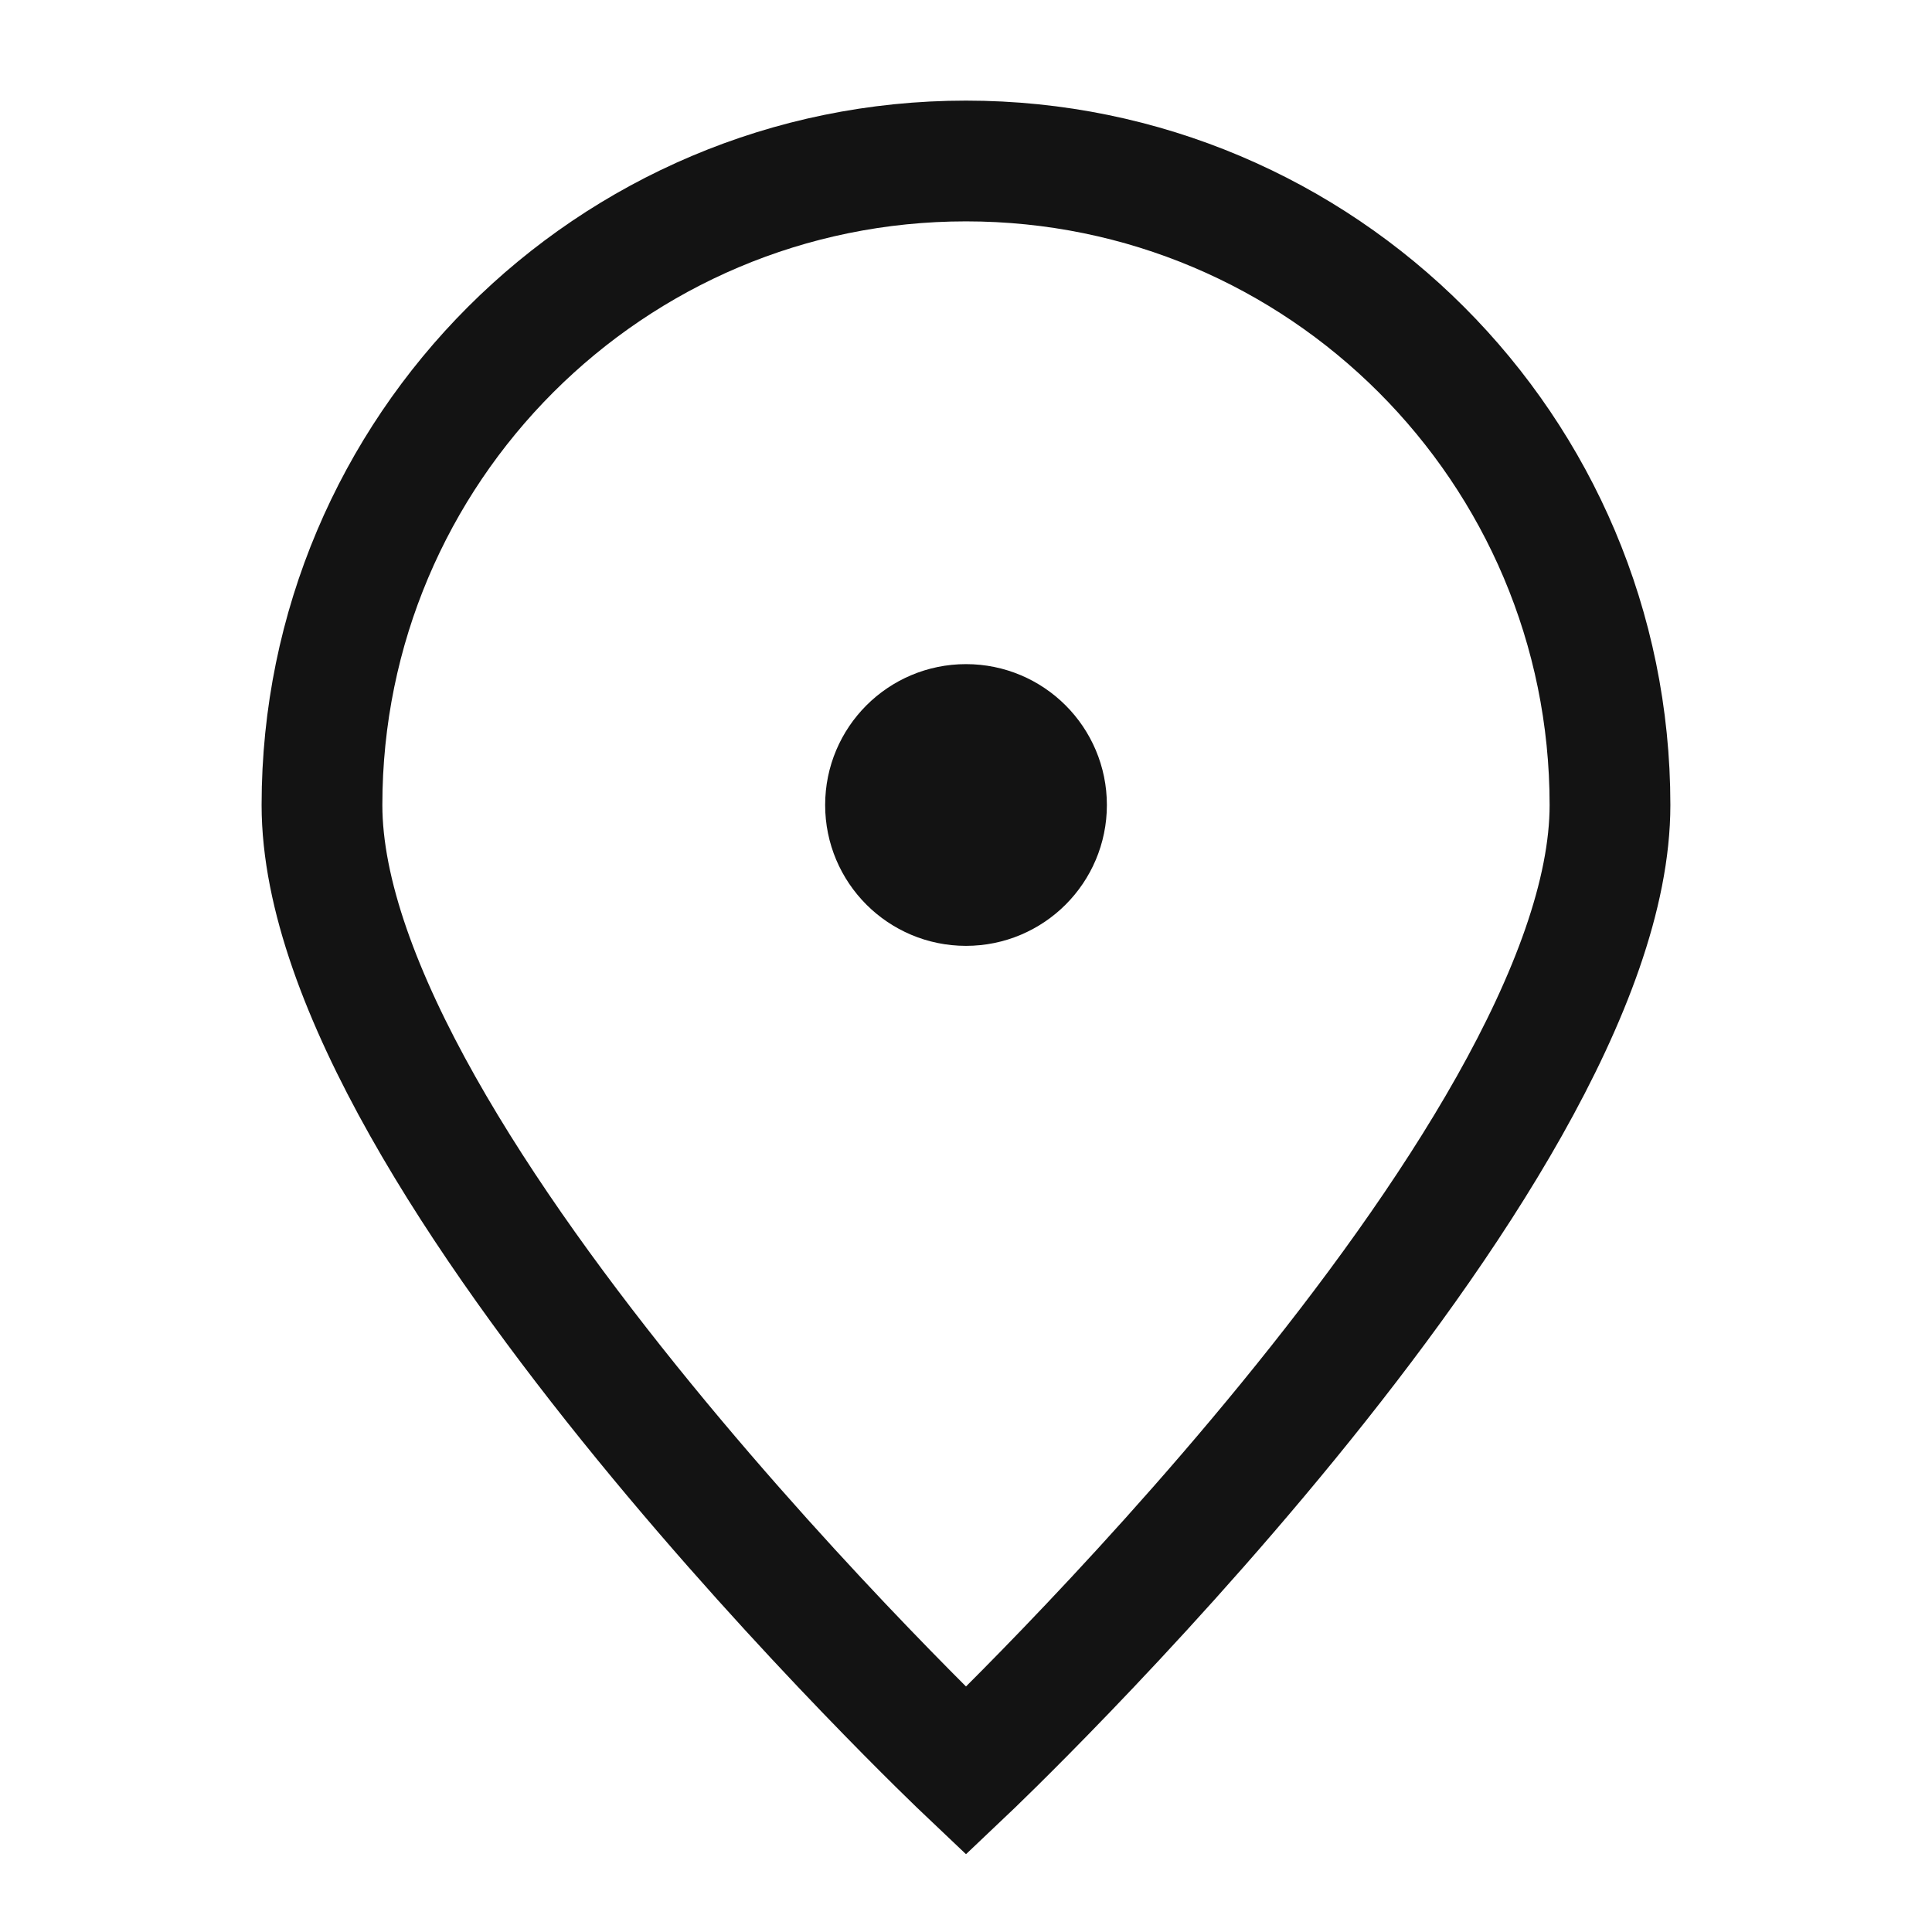 <svg width="64" height="64" viewBox="0 0 64 64" fill="none" xmlns="http://www.w3.org/2000/svg">
<path d="M53.333 26.667C53.333 38.449 32 58.667 32 58.667C32 58.667 10.666 38.449 10.666 26.667C10.666 14.884 20.218 5.333 32 5.333C43.782 5.333 53.333 14.884 53.333 26.667Z" stroke="#131313" stroke-width="4"/>
<path d="M32 29.333C33.473 29.333 34.667 28.139 34.667 26.667C34.667 25.194 33.473 24 32 24C30.527 24 29.334 25.194 29.334 26.667C29.334 28.139 30.527 29.333 32 29.333Z" fill="#131313" stroke="#131313" stroke-width="4" stroke-linecap="round" stroke-linejoin="round"/>
</svg>
